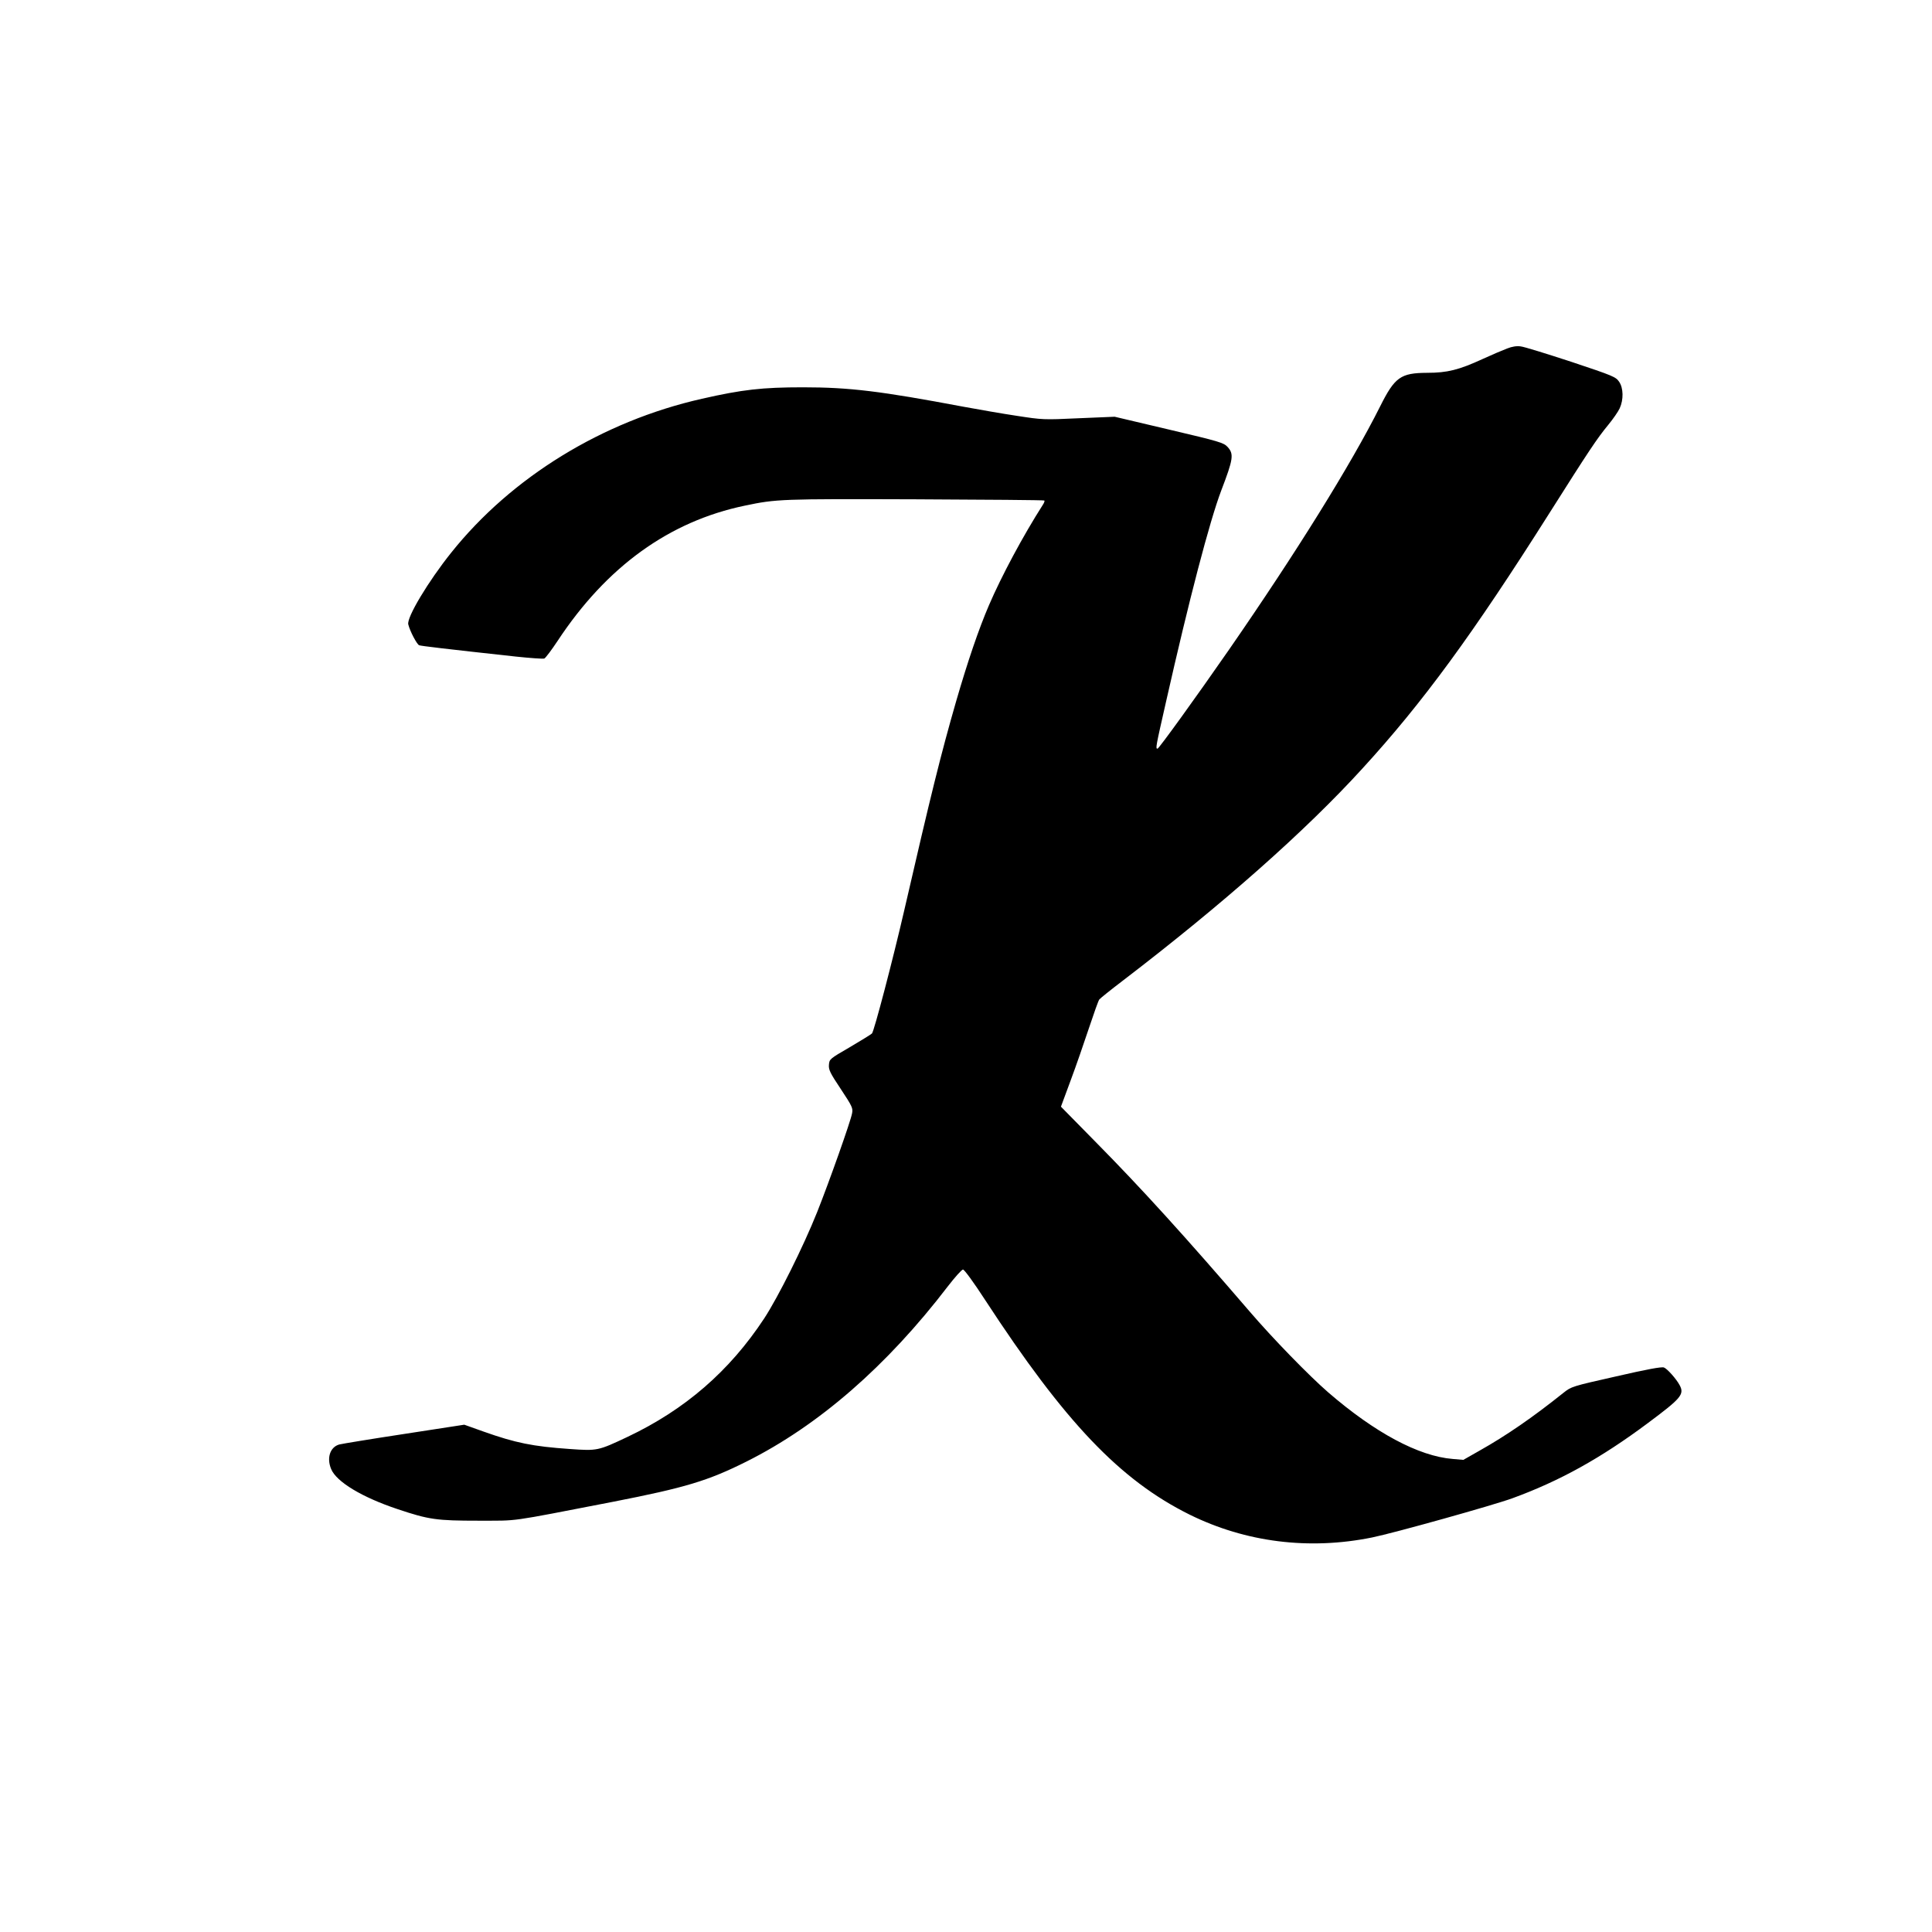 <?xml version="1.0" standalone="no"?>
<!DOCTYPE svg PUBLIC "-//W3C//DTD SVG 20010904//EN"
 "http://www.w3.org/TR/2001/REC-SVG-20010904/DTD/svg10.dtd">
<svg version="1.0" xmlns="http://www.w3.org/2000/svg"
 width="1280pt" height="1280pt" viewBox="0 0 1280 1280"
 preserveAspectRatio="xMidYMid meet">
<g transform="translate(0,1280) scale(0.1,-0.1)"
fill="#000000" stroke="none">
<path d="M9985 10491 c-27 -10 -100 -41 -161 -69 -159 -73 -235 -92 -369 -92
-175 -1 -214 -28 -311 -222 -194 -387 -557 -970 -1002 -1613 -215 -310 -464
-655 -473 -655 -14 0 -13 6 57 314 152 674 288 1193 365 1396 80 209 85 242
42 289 -26 28 -52 36 -388 115 l-360 85 -238 -10 c-234 -11 -241 -10 -410 16
-95 14 -253 42 -352 60 -552 104 -757 129 -1065 129 -270 0 -402 -15 -670 -76
-659 -149 -1261 -519 -1661 -1020 -152 -190 -296 -430 -284 -475 11 -45 57
-132 72 -138 15 -5 165 -23 641 -75 95 -10 180 -16 188 -13 8 3 48 56 89 118
324 491 739 791 1240 895 209 44 240 45 1130 42 467 -2 851 -5 854 -8 3 -3 -1
-15 -9 -27 -134 -210 -275 -474 -358 -667 -68 -158 -141 -373 -217 -635 -102
-354 -167 -617 -345 -1390 -74 -321 -199 -798 -213 -812 -7 -7 -73 -47 -147
-91 -133 -77 -135 -79 -138 -116 -3 -33 7 -54 79 -162 76 -115 81 -126 74
-161 -9 -51 -151 -452 -231 -653 -91 -228 -257 -561 -351 -705 -230 -349 -524
-604 -906 -785 -195 -92 -199 -93 -382 -80 -245 17 -359 40 -573 116 l-126 45
-396 -61 c-217 -33 -412 -65 -432 -70 -61 -17 -85 -89 -54 -163 35 -85 207
-188 442 -266 206 -69 257 -76 534 -76 274 1 177 -13 890 125 481 94 630 139
884 266 480 240 932 634 1336 1162 47 61 92 111 100 111 9 0 71 -85 147 -202
528 -809 893 -1193 1355 -1422 371 -183 791 -236 1209 -151 143 29 805 214
930 260 312 114 585 265 897 498 220 164 243 190 210 251 -21 40 -82 109 -104
117 -15 6 -113 -12 -317 -59 -293 -66 -296 -67 -349 -109 -205 -164 -380 -284
-554 -382 l-109 -62 -70 6 c-226 18 -516 174 -825 441 -129 112 -369 359 -520
535 -424 493 -712 811 -1018 1121 l-233 237 64 173 c36 96 90 253 122 349 32
96 62 181 68 188 6 8 76 64 156 125 659 504 1210 991 1587 1405 401 438 733
892 1239 1692 262 414 315 494 390 585 32 39 66 88 76 110 26 57 25 134 -4
176 -22 32 -38 39 -317 132 -162 53 -313 100 -335 102 -26 4 -58 -1 -90 -14z"/>
</g>
</svg>
